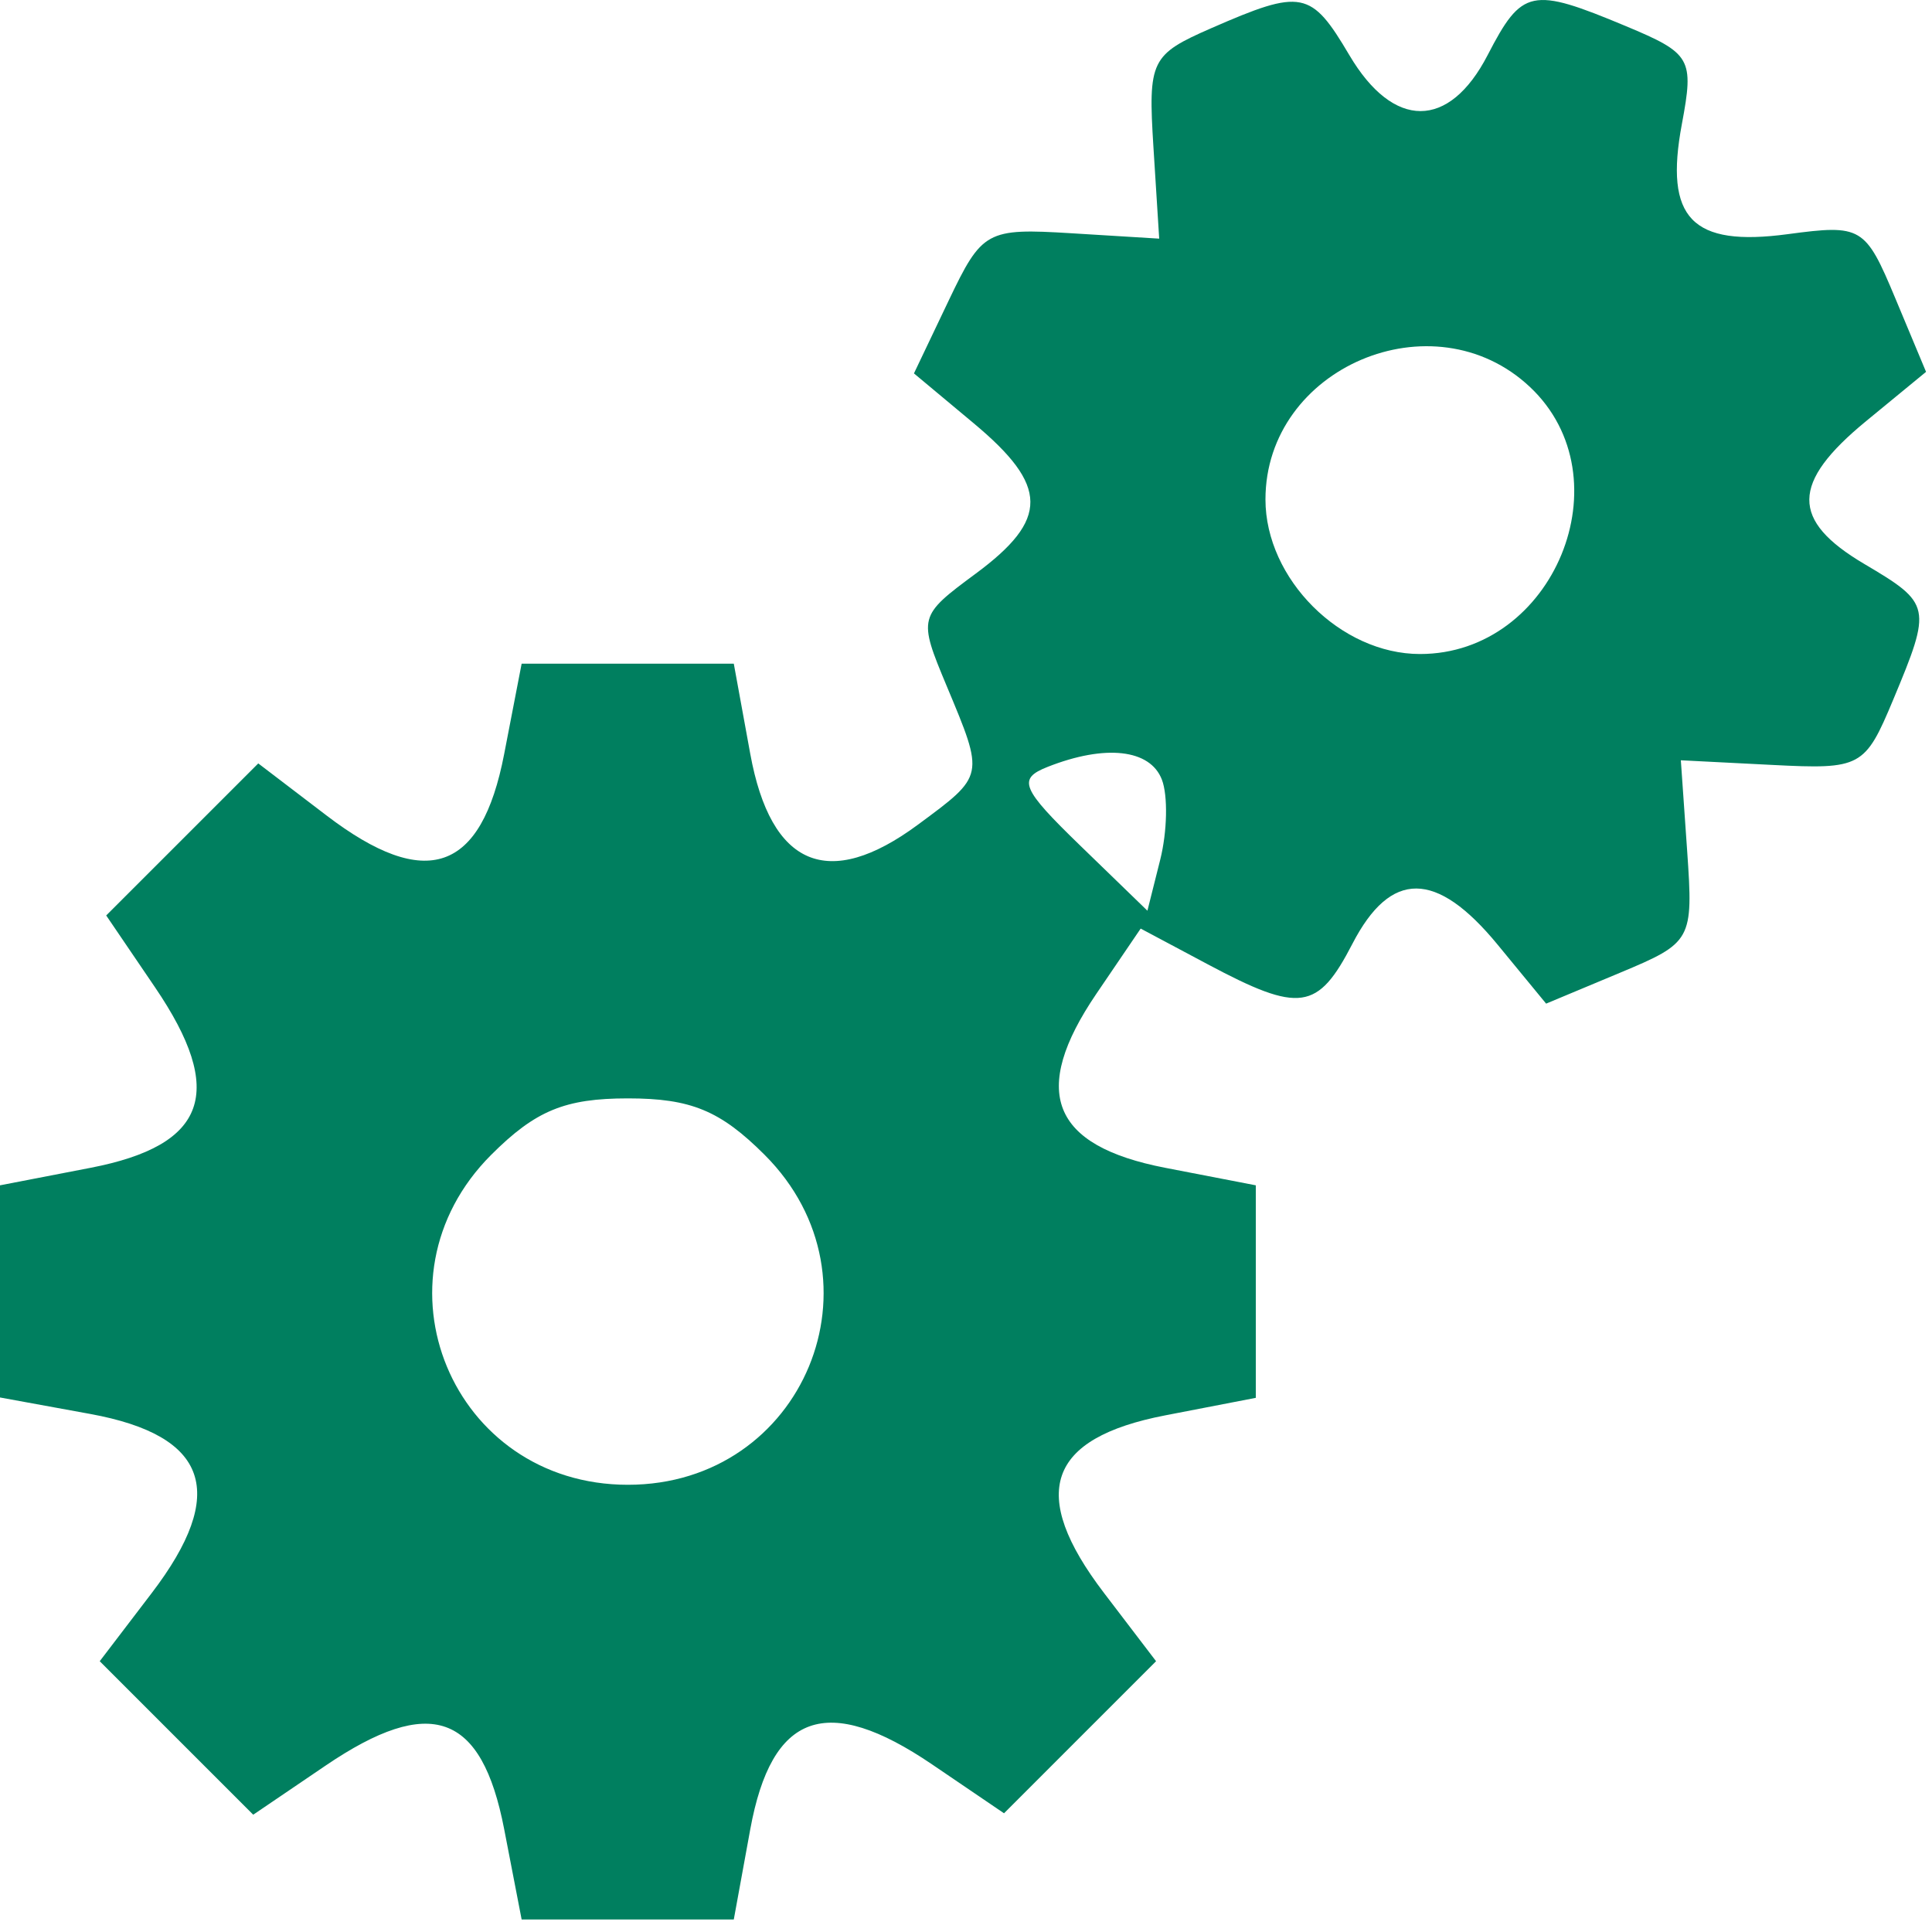 <svg width="100" height="100" viewBox="0 0 100 100" fill="none" xmlns="http://www.w3.org/2000/svg">
<path fill-rule="evenodd" clip-rule="evenodd" d="M62.702 1.456C59.564 2.827 59.419 3.125 59.702 7.624L60 12.352L55.449 12.073C51.072 11.804 50.829 11.938 49.102 15.56L47.306 19.327L50.403 21.912C54.281 25.15 54.303 26.882 50.499 29.694C47.535 31.886 47.517 31.956 48.999 35.505C50.963 40.204 50.98 40.121 47.511 42.686C42.873 46.114 39.9 44.857 38.833 39.017L37.981 34.352H32.49H27L26.095 39.032C24.914 45.147 22.051 46.137 16.902 42.21L13.368 39.514L9.433 43.449L5.497 47.384L8.022 51.1C11.705 56.519 10.717 59.281 4.68 60.447L0 61.352V66.842V72.333L4.665 73.185C10.79 74.304 11.811 77.267 7.858 82.45L5.162 85.984L9.134 89.957L13.107 93.929L16.856 91.385C22.275 87.708 24.932 88.654 26.095 94.672L27 99.352H32.49H37.981L38.833 94.687C39.938 88.641 42.796 87.622 48.252 91.33L51.968 93.855L55.903 89.919L59.838 85.984L57.142 82.45C53.215 77.301 54.205 74.438 60.32 73.257L65 72.352V66.852V61.352L60.32 60.447C54.413 59.306 53.303 56.508 56.747 51.439L59.041 48.063L62.52 49.916C67.28 52.45 68.208 52.318 70 48.852C71.98 45.023 74.343 45.035 77.513 48.891L80.027 51.948L83.841 50.354C87.58 48.792 87.649 48.666 87.328 44.056L87 39.352L91.74 39.593C96.322 39.827 96.531 39.714 97.99 36.221C100.001 31.408 99.966 31.24 96.5 29.193C92.674 26.933 92.697 24.997 96.587 21.799L99.692 19.247L98.092 15.418C96.549 11.726 96.351 11.609 92.535 12.12C87.568 12.787 86.138 11.3 87.053 6.424C87.689 3.029 87.539 2.766 84.144 1.348C79.265 -0.691 78.779 -0.589 77 2.852C75.002 6.716 72.124 6.716 69.841 2.852C67.862 -0.498 67.387 -0.591 62.702 1.456ZM79.186 20.026C84.19 24.728 80.438 33.852 73.5 33.852C69.389 33.852 65.5 29.963 65.5 25.852C65.5 19.025 74.184 15.328 79.186 20.026ZM60.139 40.354C60.456 41.18 60.417 43.045 60.053 44.497L59.39 47.138L55.914 43.769C52.862 40.811 52.655 40.314 54.219 39.696C57.207 38.516 59.533 38.774 60.139 40.354ZM39.577 59.775C46.018 66.217 41.611 76.852 32.5 76.852C23.389 76.852 18.982 66.217 25.423 59.775C27.716 57.483 29.242 56.852 32.5 56.852C35.758 56.852 37.284 57.483 39.577 59.775Z" fill="#007F5F"/>
</svg>
